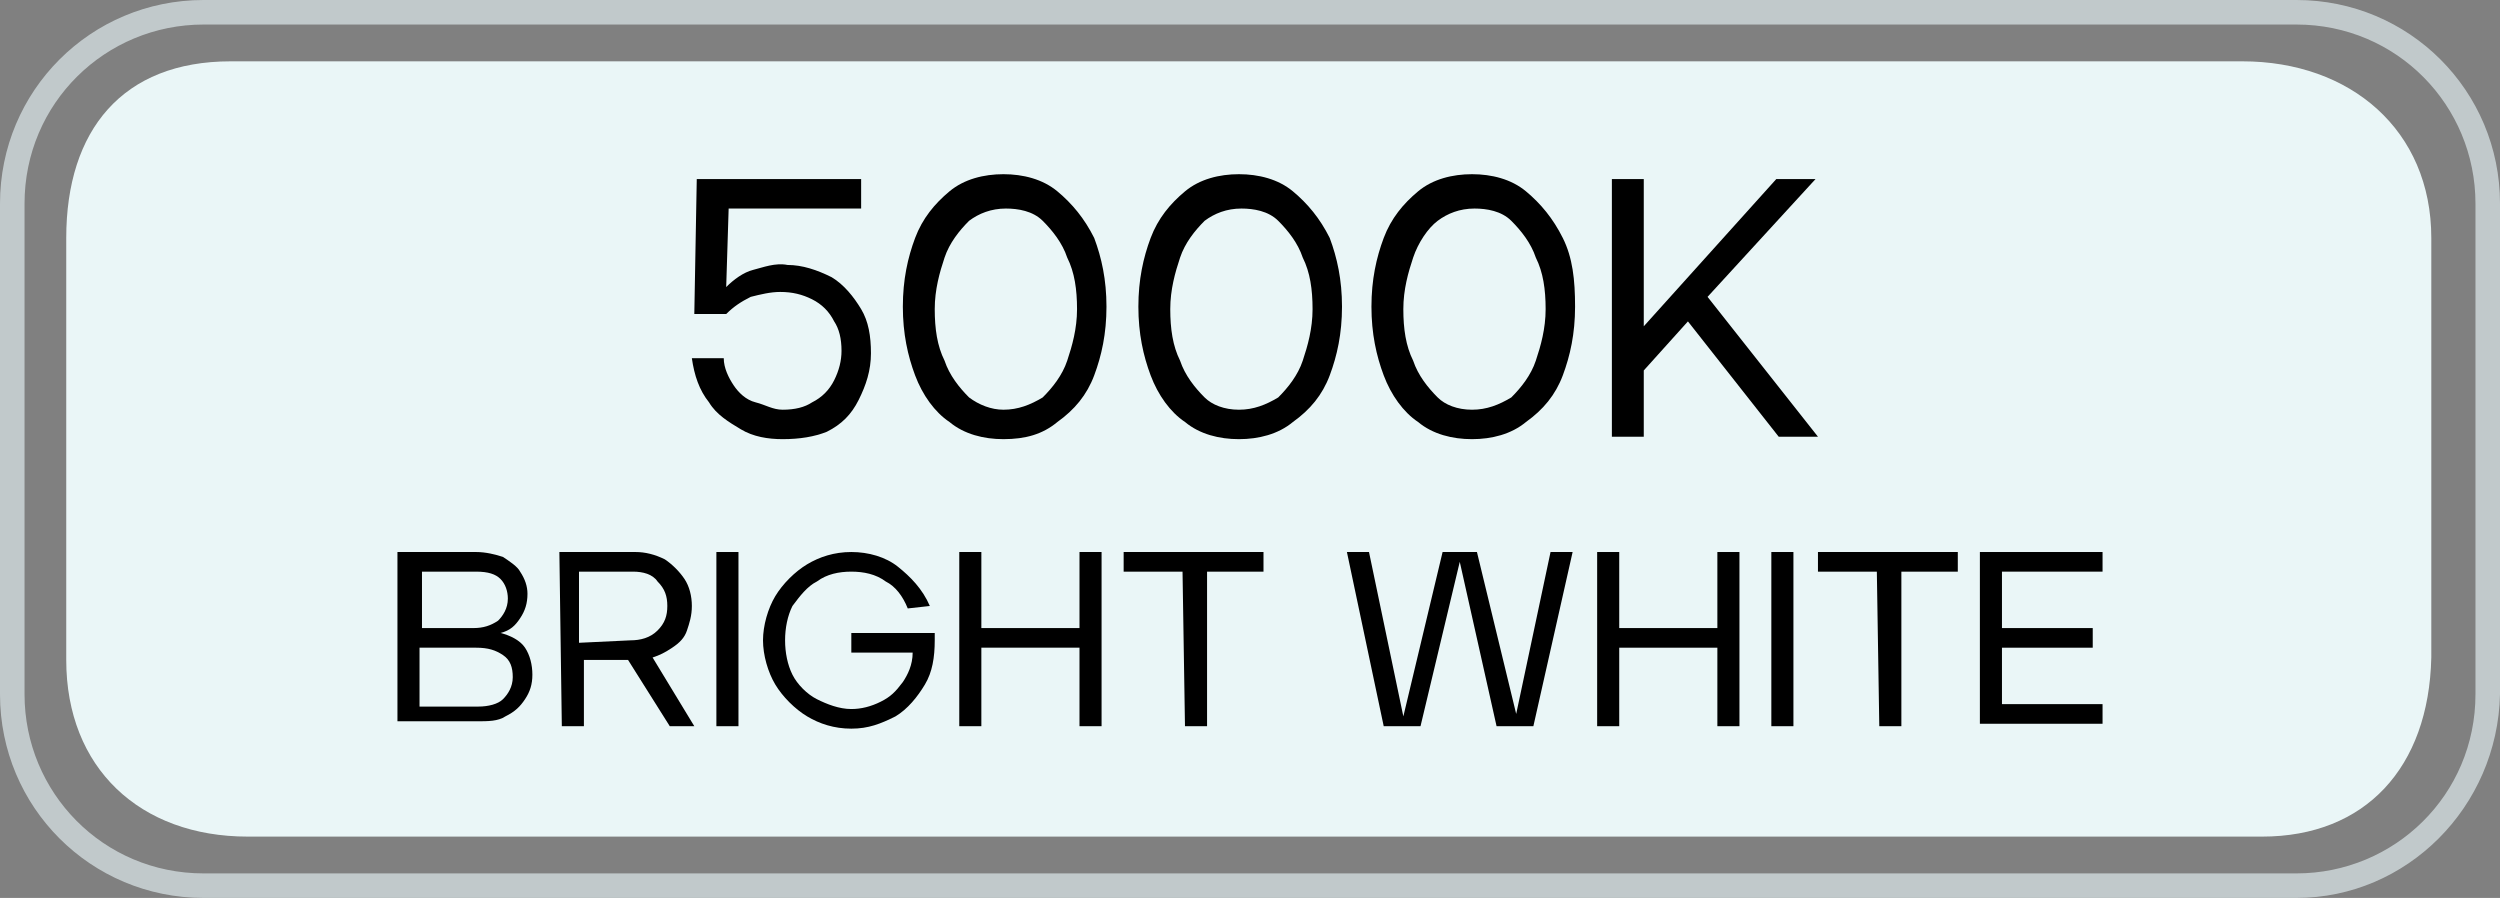 <?xml version="1.0" encoding="utf-8"?>
<!-- Generator: Adobe Illustrator 25.4.6, SVG Export Plug-In . SVG Version: 6.00 Build 0)  -->
<svg version="1.1" id="Layer_1" xmlns="http://www.w3.org/2000/svg" xmlns:xlink="http://www.w3.org/1999/xlink" x="0px" y="0px"
	 viewBox="0 0 101.9 36.6" style="enable-background:new 0 0 101.9 36.6;" xml:space="preserve">
<rect x="0" y="0" width="101.9" height="36.6" fill="#808080" stroke="none"/>
<style type="text/css">
	.st0{fill:#C1C9CB;}
	.st1{fill:#EAF6F7;}
</style>
<path class="st0" d="M93.6,36.6H8.3c-4.6,0-8.3-3.7-8.3-8.3v-20C0,3.7,3.7,0,8.3,0h85.3c4.6,0,8.3,3.7,8.3,8.3v20
	C101.8,32.9,98.1,36.6,93.6,36.6z M8.3,1C4.3,1,1,4.2,1,8.3v20c0,4,3.2,7.3,7.3,7.3h85.3c4,0,7.3-3.2,7.3-7.3v-20
	c0-4-3.2-7.3-7.3-7.3C93.6,1,8.3,1,8.3,1z"/>
<path class="st1" d="M92.2,34.1H10.1c-4.4,0-7.4-2.8-7.4-7.2V9.7c0-4.4,2.3-7.2,6.7-7.2h82c4.4,0,7.7,2.8,7.7,7.2v17.1
	C99,31.3,96.4,34.1,92.2,34.1z"/>
<g>
	<g>
		<path d="M31.9,17.9c-0.6,0-1.2-0.1-1.7-0.4s-1-0.6-1.3-1.1c-0.4-0.5-0.6-1.1-0.7-1.8h1.3c0,0.4,0.2,0.8,0.4,1.1
			c0.2,0.3,0.5,0.6,0.9,0.7s0.7,0.3,1.1,0.3c0.5,0,0.9-0.1,1.2-0.3c0.4-0.2,0.7-0.5,0.9-0.9s0.3-0.8,0.3-1.2c0-0.5-0.1-0.9-0.3-1.2
			c-0.2-0.4-0.5-0.7-0.9-0.9s-0.8-0.3-1.3-0.3c-0.4,0-0.8,0.1-1.2,0.2c-0.4,0.2-0.7,0.4-1,0.7h-1.3l0.1-5.5h6.7v1.2h-5.4l-0.1,3.2
			c0.3-0.3,0.7-0.6,1.1-0.7s0.9-0.3,1.4-0.2c0.6,0,1.2,0.2,1.8,0.5c0.5,0.3,0.9,0.8,1.2,1.3s0.4,1.1,0.4,1.8c0,0.7-0.2,1.3-0.5,1.9
			s-0.7,1-1.3,1.3C33.2,17.8,32.6,17.9,31.9,17.9z"/>
		<path d="M40.9,17.9c-0.8,0-1.6-0.2-2.2-0.7c-0.6-0.4-1.1-1.1-1.4-1.9c-0.3-0.8-0.5-1.7-0.5-2.8c0-1.1,0.2-2,0.5-2.8
			s0.8-1.4,1.4-1.9s1.4-0.7,2.2-0.7s1.6,0.2,2.2,0.7s1.1,1.1,1.5,1.9c0.3,0.8,0.5,1.7,0.5,2.8s-0.2,2-0.5,2.8s-0.8,1.4-1.5,1.9
			C42.5,17.7,41.8,17.9,40.9,17.9z M40.9,16.7c0.6,0,1.1-0.2,1.6-0.5c0.4-0.4,0.8-0.9,1-1.5s0.4-1.3,0.4-2.1c0-0.8-0.1-1.5-0.4-2.1
			c-0.2-0.6-0.6-1.1-1-1.5s-1-0.5-1.5-0.5c-0.6,0-1.1,0.2-1.5,0.5c-0.4,0.4-0.8,0.9-1,1.5s-0.4,1.3-0.4,2.1c0,0.8,0.1,1.5,0.4,2.1
			c0.2,0.6,0.6,1.1,1,1.5C39.9,16.5,40.4,16.7,40.9,16.7z"/>
		<path d="M50.5,17.9c-0.8,0-1.6-0.2-2.2-0.7c-0.6-0.4-1.1-1.1-1.4-1.9s-0.5-1.7-0.5-2.8c0-1.1,0.2-2,0.5-2.8s0.8-1.4,1.4-1.9
			s1.4-0.7,2.2-0.7c0.8,0,1.6,0.2,2.2,0.7s1.1,1.1,1.5,1.9c0.3,0.8,0.5,1.7,0.5,2.8s-0.2,2-0.5,2.8s-0.8,1.4-1.5,1.9
			C52.1,17.7,51.3,17.9,50.5,17.9z M50.5,16.7c0.6,0,1.1-0.2,1.6-0.5c0.4-0.4,0.8-0.9,1-1.5s0.4-1.3,0.4-2.1c0-0.8-0.1-1.5-0.4-2.1
			c-0.2-0.6-0.6-1.1-1-1.5s-1-0.5-1.5-0.5c-0.6,0-1.1,0.2-1.5,0.5c-0.4,0.4-0.8,0.9-1,1.5s-0.4,1.3-0.4,2.1c0,0.8,0.1,1.5,0.4,2.1
			c0.2,0.6,0.6,1.1,1,1.5C49.4,16.5,49.9,16.7,50.5,16.7z"/>
		<path d="M60,17.9c-0.8,0-1.6-0.2-2.2-0.7c-0.6-0.4-1.1-1.1-1.4-1.9s-0.5-1.7-0.5-2.8c0-1.1,0.2-2,0.5-2.8s0.8-1.4,1.4-1.9
			s1.4-0.7,2.2-0.7c0.8,0,1.6,0.2,2.2,0.7s1.1,1.1,1.5,1.9s0.5,1.7,0.5,2.8s-0.2,2-0.5,2.8s-0.8,1.4-1.5,1.9
			C61.6,17.7,60.8,17.9,60,17.9z M60,16.7c0.6,0,1.1-0.2,1.6-0.5c0.4-0.4,0.8-0.9,1-1.5s0.4-1.3,0.4-2.1c0-0.8-0.1-1.5-0.4-2.1
			c-0.2-0.6-0.6-1.1-1-1.5s-1-0.5-1.5-0.5c-0.6,0-1.1,0.2-1.5,0.5s-0.8,0.9-1,1.5s-0.4,1.3-0.4,2.1c0,0.8,0.1,1.5,0.4,2.1
			c0.2,0.6,0.6,1.1,1,1.5C58.9,16.5,59.4,16.7,60,16.7z"/>
		<path d="M67,7.3v6l5.4-6H74l-4.4,4.8l4.5,5.7h-1.6l-3.7-4.7l-1.8,2v2.7h-1.3V7.3H67z"/>
	</g>
</g>
<g>
	<g>
		<path d="M16.3,22.5h3.1c0.4,0,0.8,0.1,1.1,0.2c0.3,0.2,0.6,0.4,0.7,0.6c0.2,0.3,0.3,0.6,0.3,0.9c0,0.4-0.1,0.7-0.3,1
			s-0.4,0.5-0.8,0.6c0.4,0.1,0.8,0.3,1,0.6c0.2,0.3,0.3,0.7,0.3,1.1s-0.1,0.7-0.3,1S21,29,20.6,29.2c-0.3,0.2-0.7,0.2-1.2,0.2h-3.2
			v-6.9H16.3z M19.3,25.6c0.4,0,0.7-0.1,1-0.3c0.2-0.2,0.4-0.5,0.4-0.9c0-0.3-0.1-0.6-0.3-0.8c-0.2-0.2-0.5-0.3-1-0.3h-2.2v2.3
			C17.2,25.6,19.3,25.6,19.3,25.6z M19.5,28.8c0.4,0,0.8-0.1,1-0.3c0.2-0.2,0.4-0.5,0.4-0.9s-0.1-0.7-0.4-0.9
			c-0.3-0.2-0.6-0.3-1.1-0.3h-2.3v2.4C17.1,28.8,19.5,28.8,19.5,28.8z"/>
		<path d="M22.8,22.5h3.1c0.4,0,0.8,0.1,1.2,0.3c0.3,0.2,0.6,0.5,0.8,0.8s0.3,0.7,0.3,1.1s-0.1,0.7-0.2,1c-0.1,0.3-0.3,0.5-0.6,0.7
			s-0.5,0.3-0.8,0.4l1.7,2.8h-1l-1.7-2.7h-1.8v2.7h-0.9L22.8,22.5L22.8,22.5z M25.7,26.1c0.4,0,0.8-0.1,1.1-0.4s0.4-0.6,0.4-1
			s-0.1-0.7-0.4-1c-0.2-0.3-0.6-0.4-1-0.4h-2.2v2.9L25.7,26.1L25.7,26.1z"/>
		<path d="M29.2,22.5h0.9v7.1h-0.9V22.5z"/>
		<path d="M34.7,29.7c-0.7,0-1.3-0.2-1.8-0.5s-1-0.8-1.3-1.3s-0.5-1.2-0.5-1.8s0.2-1.3,0.5-1.8s0.8-1,1.3-1.3s1.1-0.5,1.8-0.5
			s1.4,0.2,1.9,0.6s1,0.9,1.3,1.6L37,24.8c-0.2-0.5-0.5-0.9-0.9-1.1c-0.4-0.3-0.9-0.4-1.4-0.4s-1,0.1-1.4,0.4c-0.4,0.2-0.7,0.6-1,1
			c-0.2,0.4-0.3,0.9-0.3,1.4s0.1,1,0.3,1.4s0.6,0.8,1,1s0.9,0.4,1.4,0.4c0.4,0,0.8-0.1,1.2-0.3s0.6-0.4,0.9-0.8
			c0.2-0.3,0.4-0.7,0.4-1.2h-2.5v-0.8h3.4v0.3c0,0.7-0.1,1.3-0.4,1.8c-0.3,0.5-0.7,1-1.2,1.3C35.9,29.5,35.4,29.7,34.7,29.7z"/>
		<path d="M39.1,22.5H40v3.1h4v-3.1h0.9v7.1H44v-3.2h-4v3.2h-0.9V22.5z"/>
		<path d="M48.2,23.3h-2.4v-0.8h5.7v0.8h-2.3v6.3h-0.9L48.2,23.3L48.2,23.3z"/>
		<path d="M54.9,22.5h0.9l1.4,6.7l1.6-6.7h1.4l1.6,6.6l1.4-6.6h0.9l-1.6,7.1H61l-1.5-6.7l-1.6,6.7h-1.5L54.9,22.5z"/>
		<path d="M65.1,22.5H66v3.1h4v-3.1h0.9v7.1H70v-3.2h-4v3.2h-0.9V22.5z"/>
		<path d="M72.2,22.5h0.9v7.1h-0.9V22.5z"/>
		<path d="M76.5,23.3h-2.4v-0.8h5.7v0.8h-2.3v6.3h-0.9L76.5,23.3L76.5,23.3z"/>
		<path d="M80.7,22.5h5v0.8h-4.1v2.3h3.7v0.8h-3.7v2.3h4.1v0.8h-5V22.5z"/>
	</g>
</g>
</svg>

